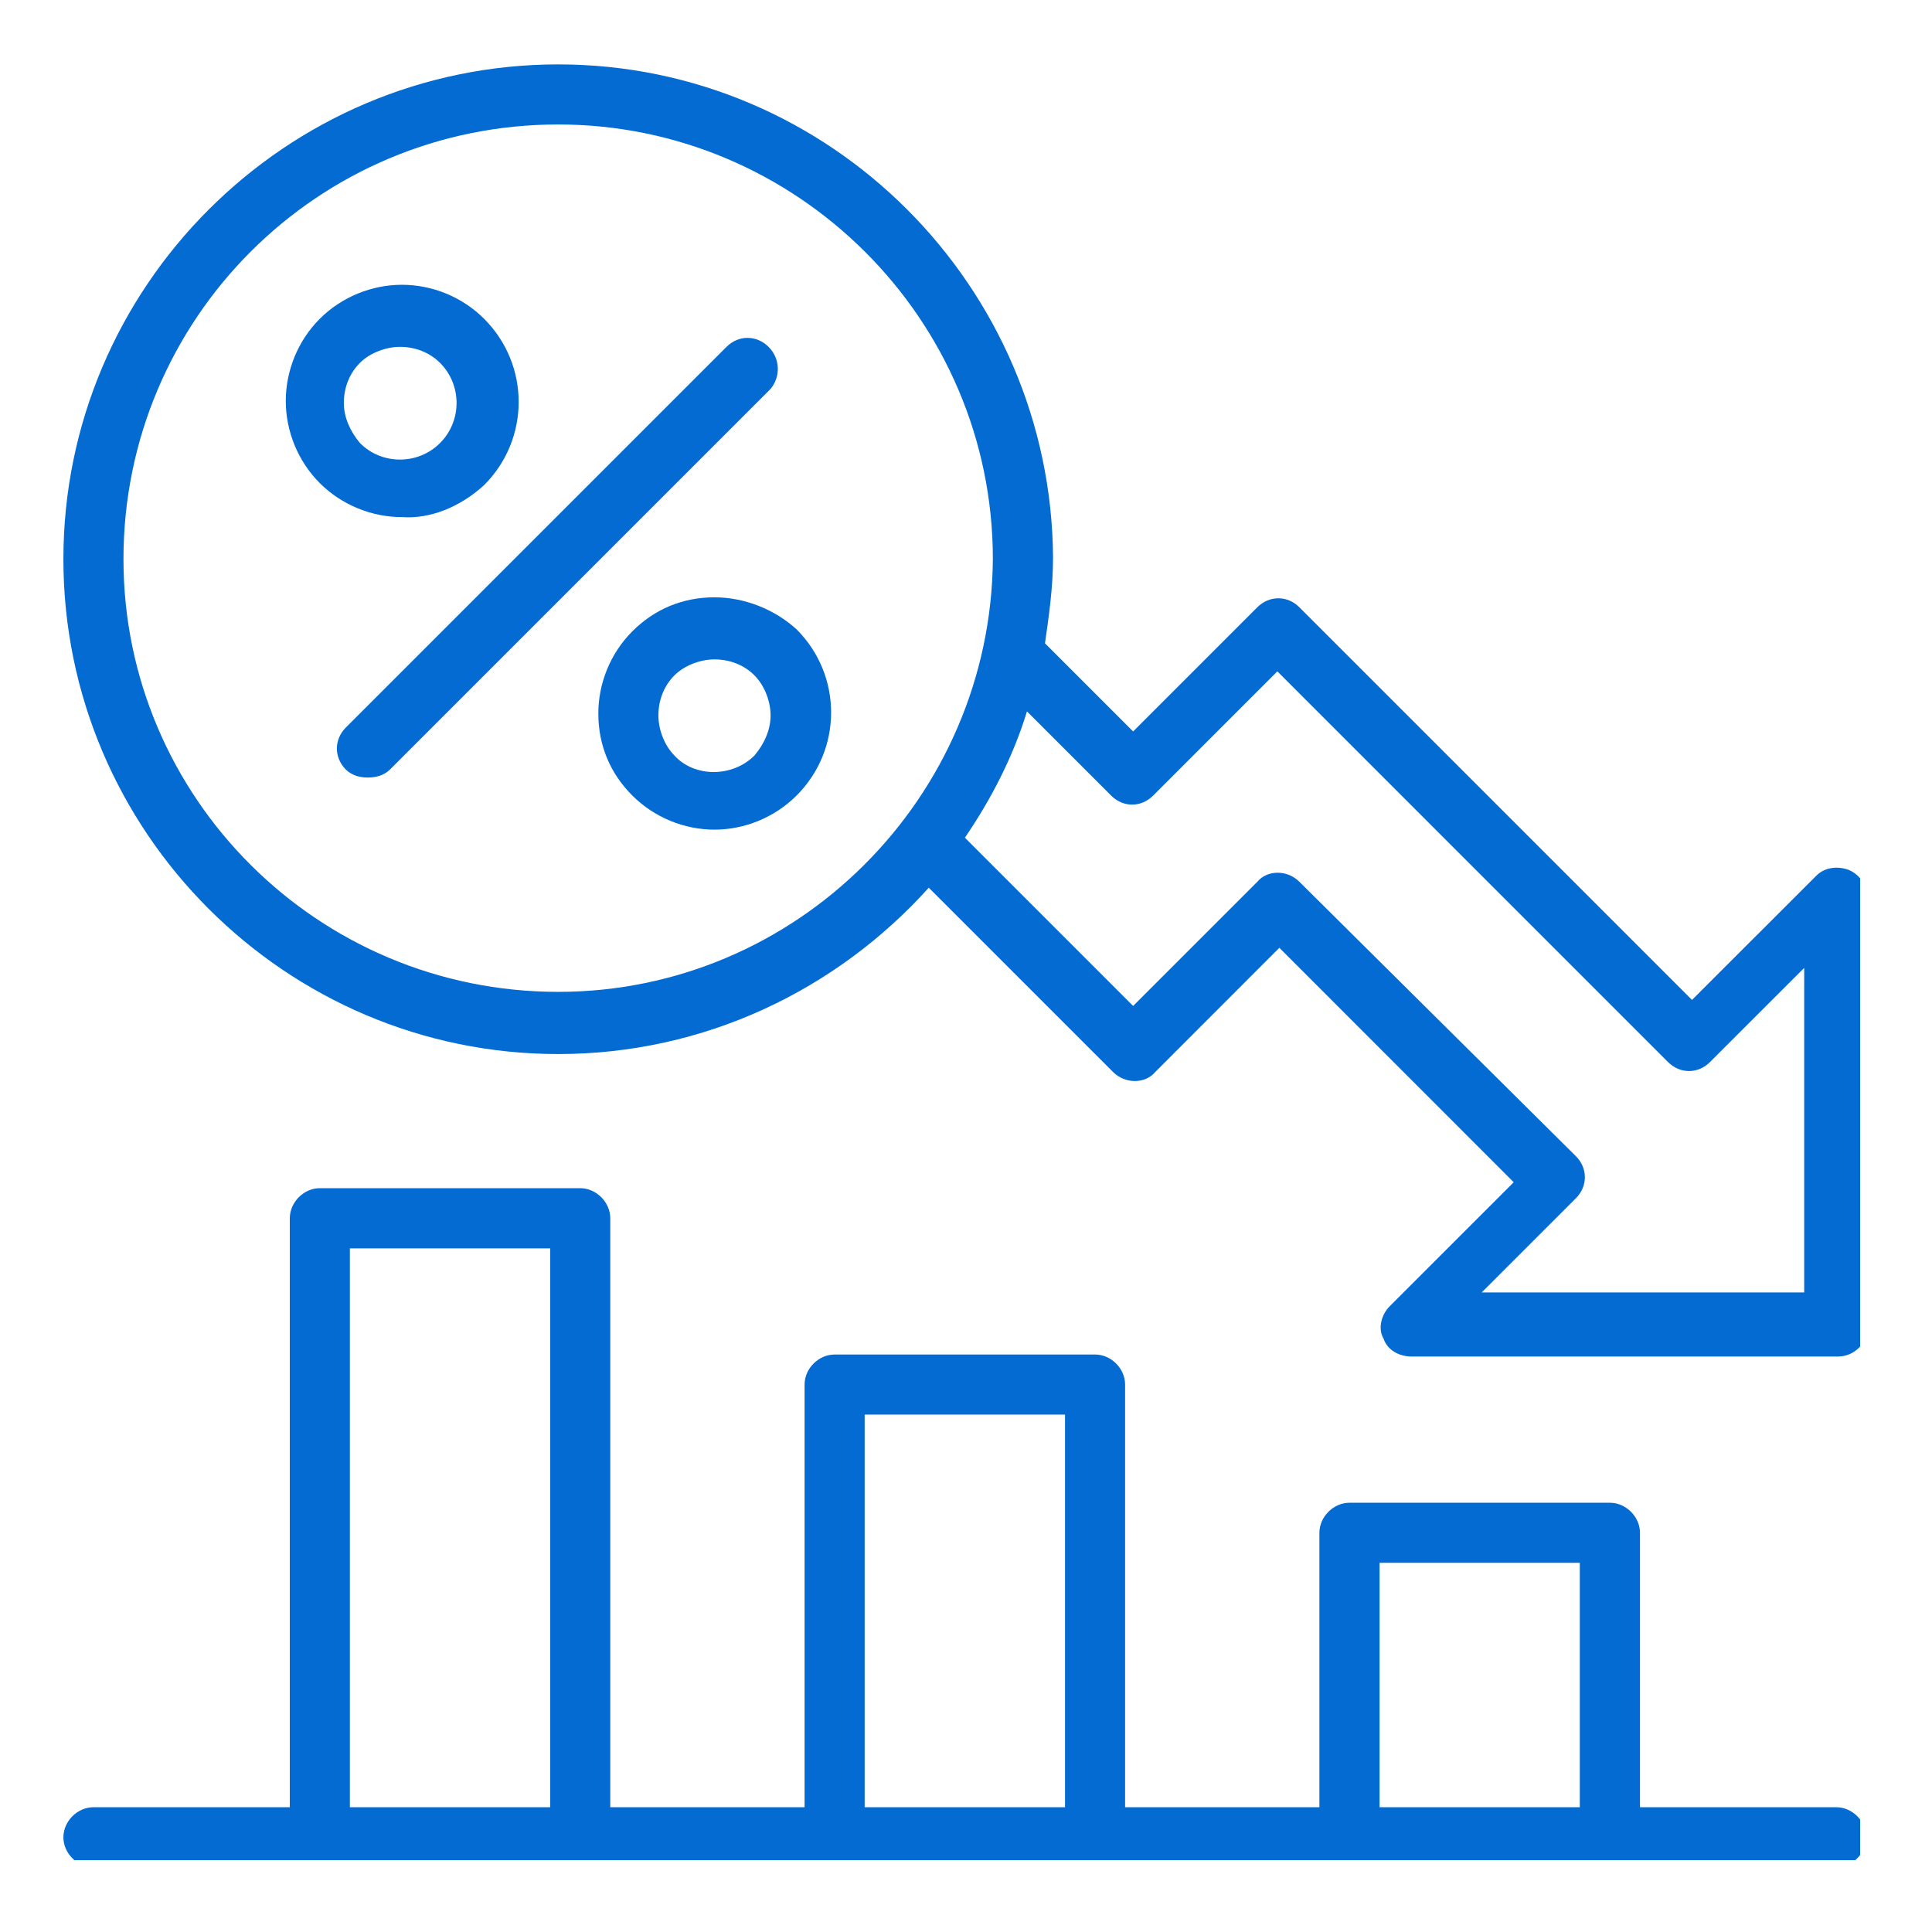 <svg xmlns="http://www.w3.org/2000/svg" xmlns:xlink="http://www.w3.org/1999/xlink" width="100" viewBox="0 0 75 75" height="100" preserveAspectRatio="xMidYMid meet"><defs><clipPath id="0e4e0e9279"><path d="M 2.461 2.461 L 72.211 2.461 L 72.211 53 L 2.461 53 Z M 2.461 2.461 " clip-rule="nonzero"></path></clipPath><clipPath id="dd5ed5998d"><path d="M 2.461 46 L 72.211 46 L 72.211 72.211 L 2.461 72.211 Z M 2.461 46 " clip-rule="nonzero"></path></clipPath></defs><path fill="#046bd2" d="M 29.836 13.465 C 29.367 13 28.668 13 28.203 13.465 L 13.426 28.242 C 12.961 28.707 12.961 29.406 13.426 29.875 C 13.66 30.105 13.973 30.184 14.281 30.184 C 14.594 30.184 14.902 30.105 15.137 29.875 L 29.914 15.098 C 30.301 14.633 30.301 13.934 29.836 13.465 Z M 29.836 13.465 " fill-opacity="1" fill-rule="nonzero"></path><g clip-path="url(#0e4e0e9279)"><path fill="#046bd2" d="M 71.75 33.762 C 71.285 33.605 70.816 33.684 70.508 33.996 L 65.684 38.816 L 50.441 23.574 C 49.977 23.109 49.277 23.109 48.809 23.574 L 43.988 28.395 L 40.566 24.973 C 40.723 23.887 40.879 22.797 40.879 21.629 C 40.801 11.133 32.246 2.5 21.668 2.5 C 11.094 2.5 2.461 11.133 2.461 21.707 C 2.461 32.285 11.094 40.918 21.668 40.918 C 27.348 40.918 32.48 38.43 36.055 34.461 L 43.211 41.617 C 43.676 42.082 44.453 42.082 44.844 41.617 L 49.664 36.793 L 58.762 45.895 L 53.941 50.715 C 53.633 51.027 53.477 51.57 53.707 51.961 C 53.863 52.426 54.332 52.66 54.797 52.66 L 71.363 52.66 C 71.984 52.66 72.527 52.113 72.527 51.492 L 72.527 34.773 C 72.449 34.305 72.141 33.918 71.75 33.762 Z M 21.668 38.504 C 12.336 38.504 4.793 30.961 4.793 21.707 C 4.793 12.375 12.336 4.832 21.668 4.832 C 30.922 4.832 38.543 12.375 38.543 21.707 C 38.465 30.961 30.922 38.504 21.668 38.504 Z M 70.117 50.172 L 57.52 50.172 L 61.176 46.516 C 61.641 46.051 61.641 45.348 61.176 44.883 L 50.441 34.23 C 49.977 33.762 49.199 33.762 48.809 34.23 L 43.988 39.051 L 37.457 32.52 C 38.465 31.039 39.32 29.406 39.867 27.617 L 43.133 30.883 C 43.598 31.352 44.301 31.352 44.766 30.883 L 49.586 26.062 L 64.75 41.227 C 65.219 41.695 65.918 41.695 66.383 41.227 L 70.039 37.574 L 70.039 50.172 Z M 70.117 50.172 " fill-opacity="1" fill-rule="nonzero"></path></g><path fill="#046bd2" d="M 18.793 18.832 C 20.582 17.043 20.582 14.164 18.793 12.375 C 17.938 11.52 16.77 11.055 15.605 11.055 C 14.438 11.055 13.27 11.52 12.414 12.375 C 11.559 13.23 11.094 14.398 11.094 15.566 C 11.094 16.73 11.559 17.898 12.414 18.754 C 13.27 19.609 14.438 20.074 15.605 20.074 C 16.691 20.152 17.859 19.688 18.793 18.832 Z M 13.348 15.645 C 13.348 15.02 13.582 14.477 13.973 14.086 C 14.359 13.699 14.98 13.465 15.527 13.465 C 16.148 13.465 16.691 13.699 17.082 14.086 C 17.938 14.941 17.938 16.344 17.082 17.199 C 16.227 18.055 14.824 18.055 13.973 17.199 C 13.582 16.73 13.348 16.188 13.348 15.645 Z M 13.348 15.645 " fill-opacity="1" fill-rule="nonzero"></path><path fill="#046bd2" d="M 27.734 23.188 C 26.492 23.188 25.402 23.652 24.547 24.508 C 23.691 25.363 23.227 26.531 23.227 27.695 C 23.227 28.941 23.691 30.027 24.547 30.883 C 25.402 31.738 26.57 32.207 27.734 32.207 C 28.902 32.207 30.066 31.738 30.922 30.883 C 32.711 29.098 32.711 26.219 30.922 24.43 C 30.066 23.652 28.902 23.188 27.734 23.188 Z M 29.289 29.328 C 28.434 30.184 26.957 30.184 26.18 29.328 C 25.793 28.941 25.559 28.32 25.559 27.773 C 25.559 27.152 25.793 26.609 26.18 26.219 C 26.57 25.828 27.191 25.598 27.734 25.598 C 28.355 25.598 28.902 25.828 29.289 26.219 C 29.68 26.609 29.914 27.23 29.914 27.773 C 29.914 28.32 29.68 28.863 29.289 29.328 Z M 29.289 29.328 " fill-opacity="1" fill-rule="nonzero"></path><g clip-path="url(#dd5ed5998d)"><path fill="#046bd2" d="M 71.285 70.156 L 63.664 70.156 L 63.664 59.504 C 63.664 58.879 63.117 58.336 62.496 58.336 L 52.387 58.336 C 51.766 58.336 51.219 58.879 51.219 59.504 L 51.219 70.156 L 43.676 70.156 L 43.676 53.746 C 43.676 53.125 43.133 52.582 42.512 52.582 L 32.402 52.582 C 31.777 52.582 31.234 53.125 31.234 53.746 L 31.234 70.156 L 23.691 70.156 L 23.691 47.293 C 23.691 46.672 23.148 46.125 22.523 46.125 L 12.414 46.125 C 11.793 46.125 11.25 46.672 11.25 47.293 L 11.25 70.156 L 3.629 70.156 C 3.004 70.156 2.461 70.699 2.461 71.324 C 2.461 71.945 3.004 72.488 3.629 72.488 L 71.285 72.488 C 71.906 72.488 72.449 71.945 72.449 71.324 C 72.449 70.699 71.906 70.156 71.285 70.156 Z M 53.555 60.668 L 61.328 60.668 L 61.328 70.156 L 53.555 70.156 Z M 33.566 54.914 L 41.344 54.914 L 41.344 70.156 L 33.566 70.156 Z M 13.582 48.461 L 21.359 48.461 L 21.359 70.156 L 13.582 70.156 Z M 13.582 48.461 " fill-opacity="1" fill-rule="nonzero"></path></g></svg>